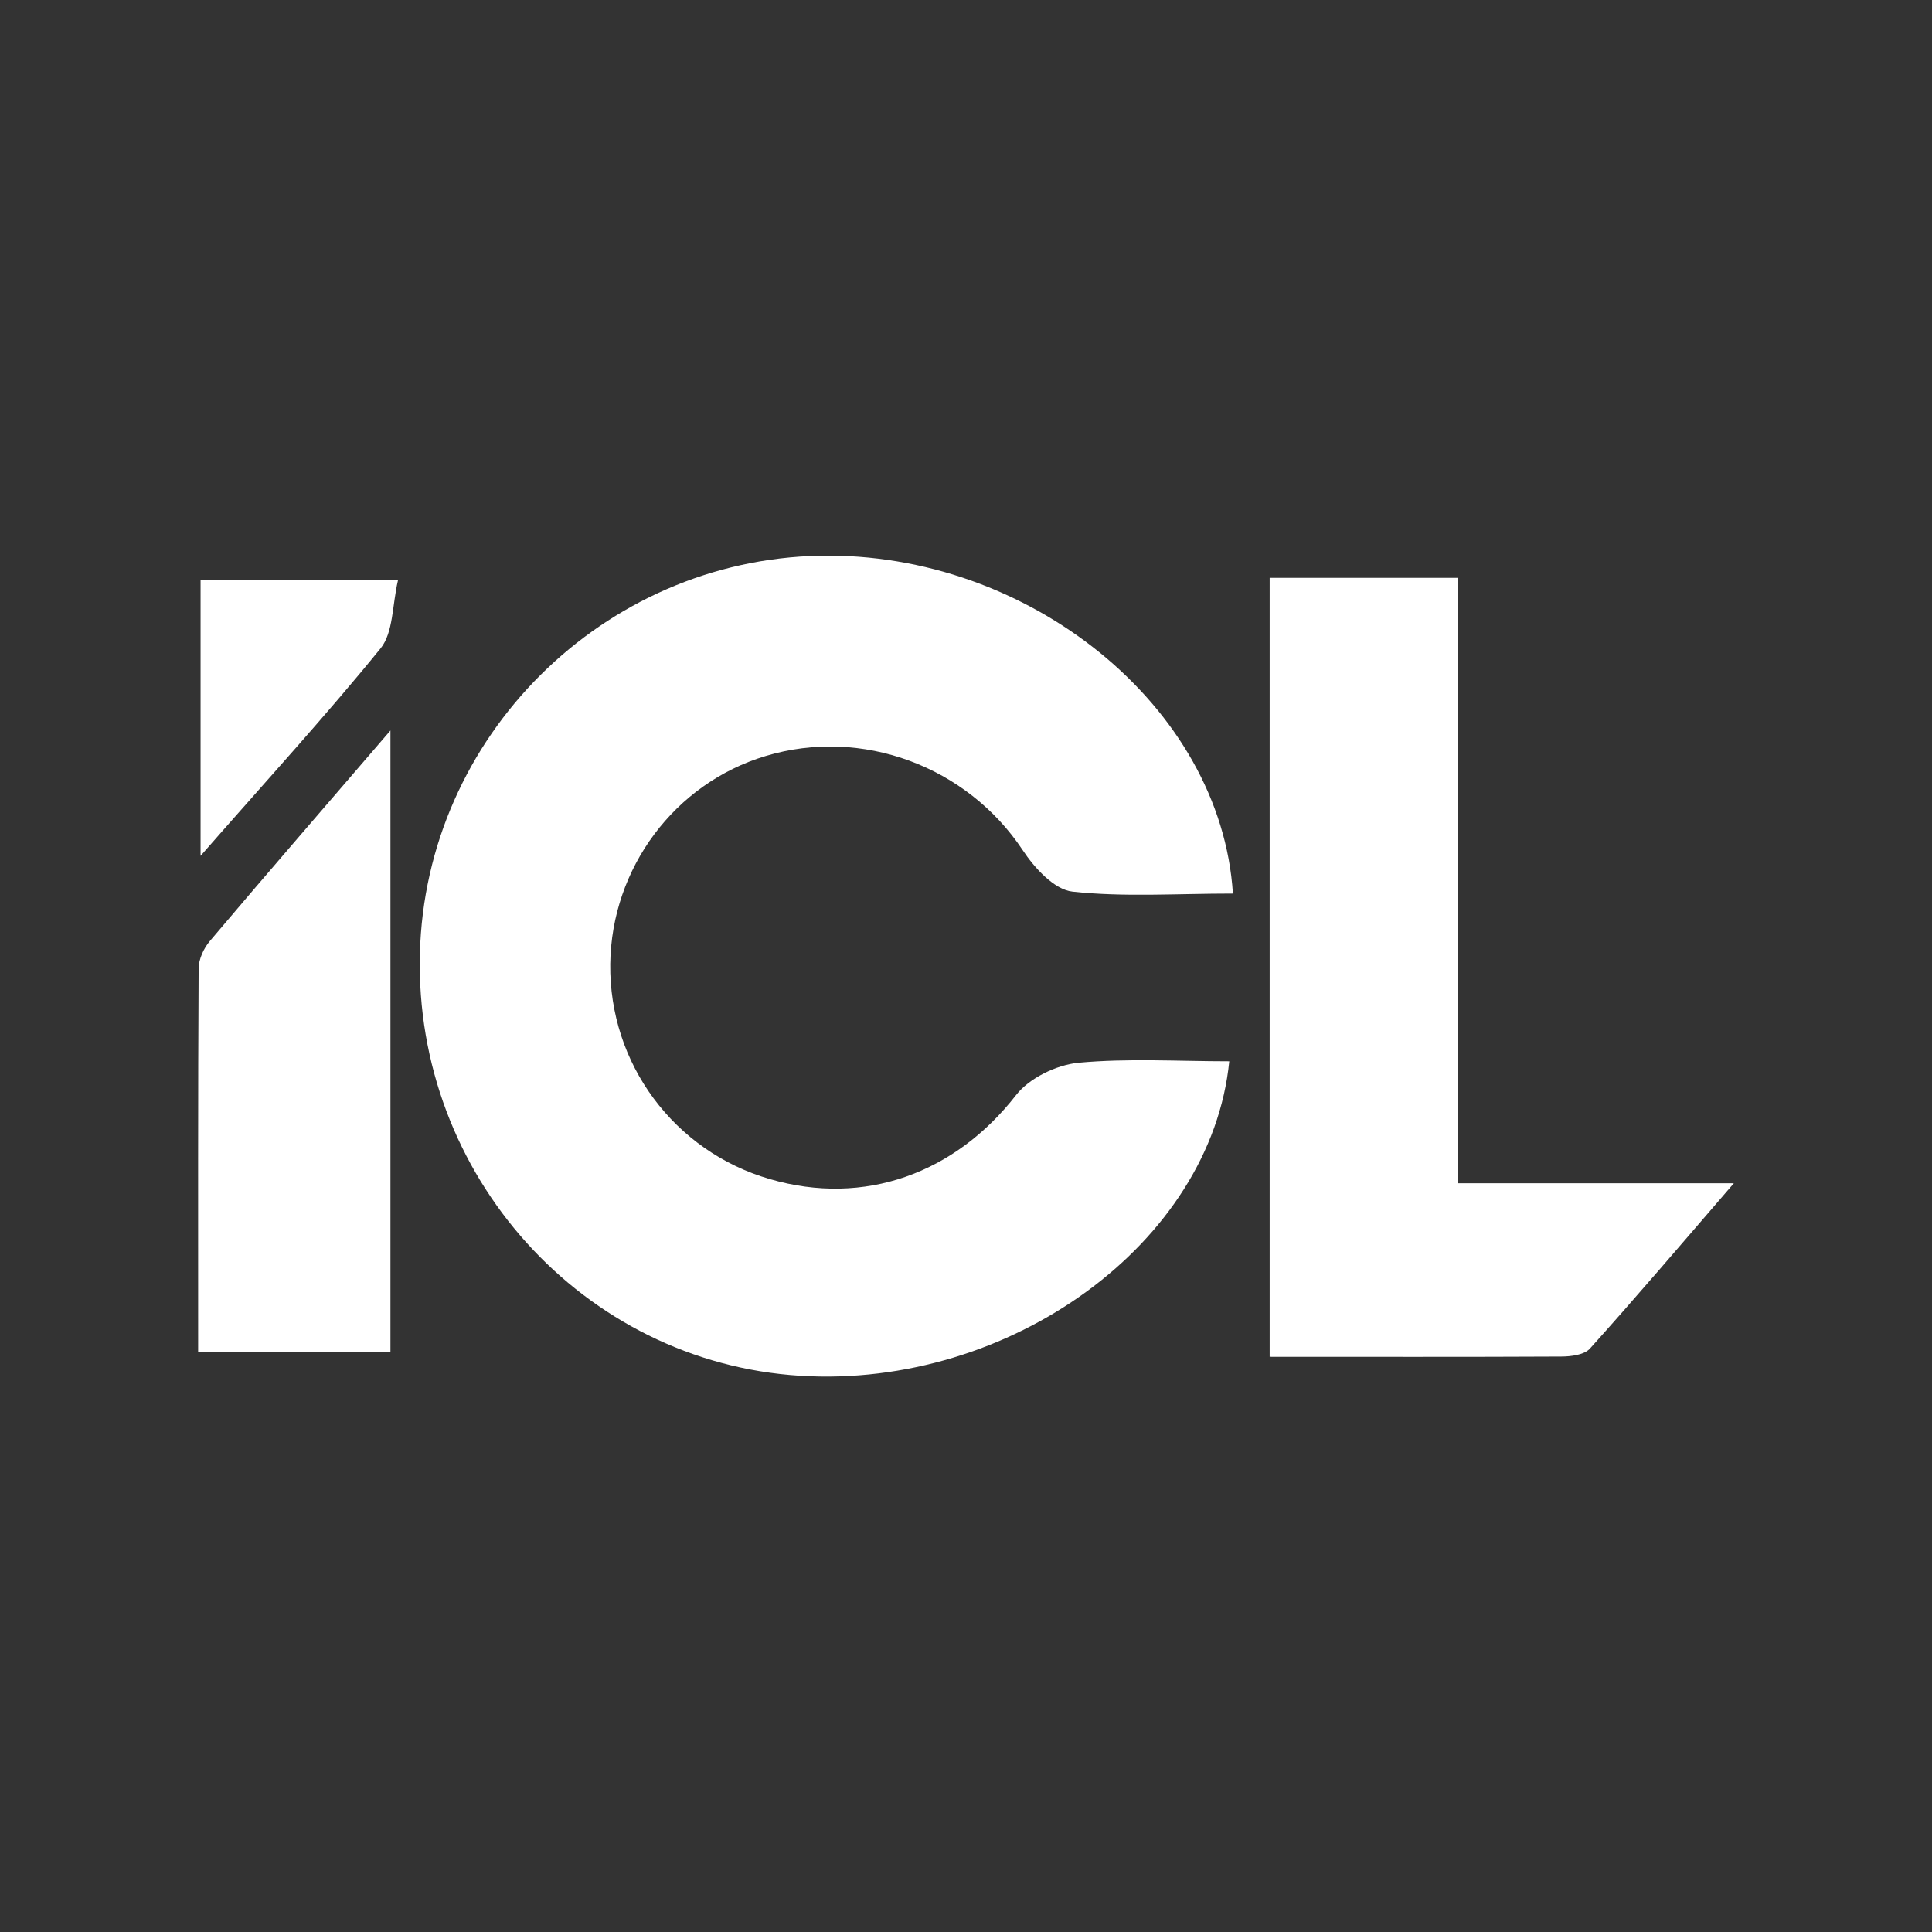 <?xml version="1.0" encoding="utf-8"?> <svg xmlns="http://www.w3.org/2000/svg" xmlns:xlink="http://www.w3.org/1999/xlink" version="1.1" id="Слой_1" x="0px" y="0px" viewBox="0 0 793.7 793.7" style="enable-background:new 0 0 793.7 793.7;" xml:space="preserve"><rect x="0" y="0" width="793.7" height="793.7" fill="#333333" stroke="none"/> <style type="text/css"> .st0{fill:#FFFFFF;} </style> <g> <g> <path class="st0" d="M506.5,367.1c-23.2,0-44.8,1.5-65.9-0.8c-7.5-0.8-15.7-9.8-20.5-17.1c-22.8-34.3-65.9-50.6-105.6-38.6 c-37.3,11.2-63.3,46-63.8,85.4c-0.5,40.9,26.2,77,65.6,88.4c38.8,11.3,76-2.3,101.1-34.5c5.4-7,16.6-12.4,25.6-13.3 c20.4-1.9,41.2-0.6,62-0.6c-7.5,74.8-90.2,134.5-176.2,129.2c-89.2-5.5-158.6-82.4-156.3-173.4c2.2-89.2,75.3-161.8,164.4-163.5 C422.5,226.6,501.6,290.2,506.5,367.1z"></path> <path class="st0" d="M521.6,237.4c26,0,50.2,0,77.4,0c0,82.8,0,164.7,0,248.7c37.7,0,72.4,0,113.3,0c-22,25.5-40.3,47-59.1,67.9 c-2.3,2.6-7.8,3.3-11.9,3.3c-39.4,0.2-78.7,0.1-119.7,0.1C521.6,449.8,521.6,343.6,521.6,237.4z"></path> <path class="st0" d="M81.4,555.4c0-53.3-0.1-105.4,0.2-157.4c0-3.9,2.1-8.5,4.7-11.5c23.5-27.8,47.3-55.2,74.1-86.4 c0,87.6,0,170.5,0,255.4C135.3,555.4,110.1,555.4,81.4,555.4z"></path> <path class="st0" d="M82.4,351.6c0-41.3,0-76.6,0-113.2c26.4,0,51.7,0,81.1,0c-2.4,10.3-1.9,21.4-7.1,27.9 C133.9,294,109.8,320.3,82.4,351.6z"></path> </g> </g> </svg> 